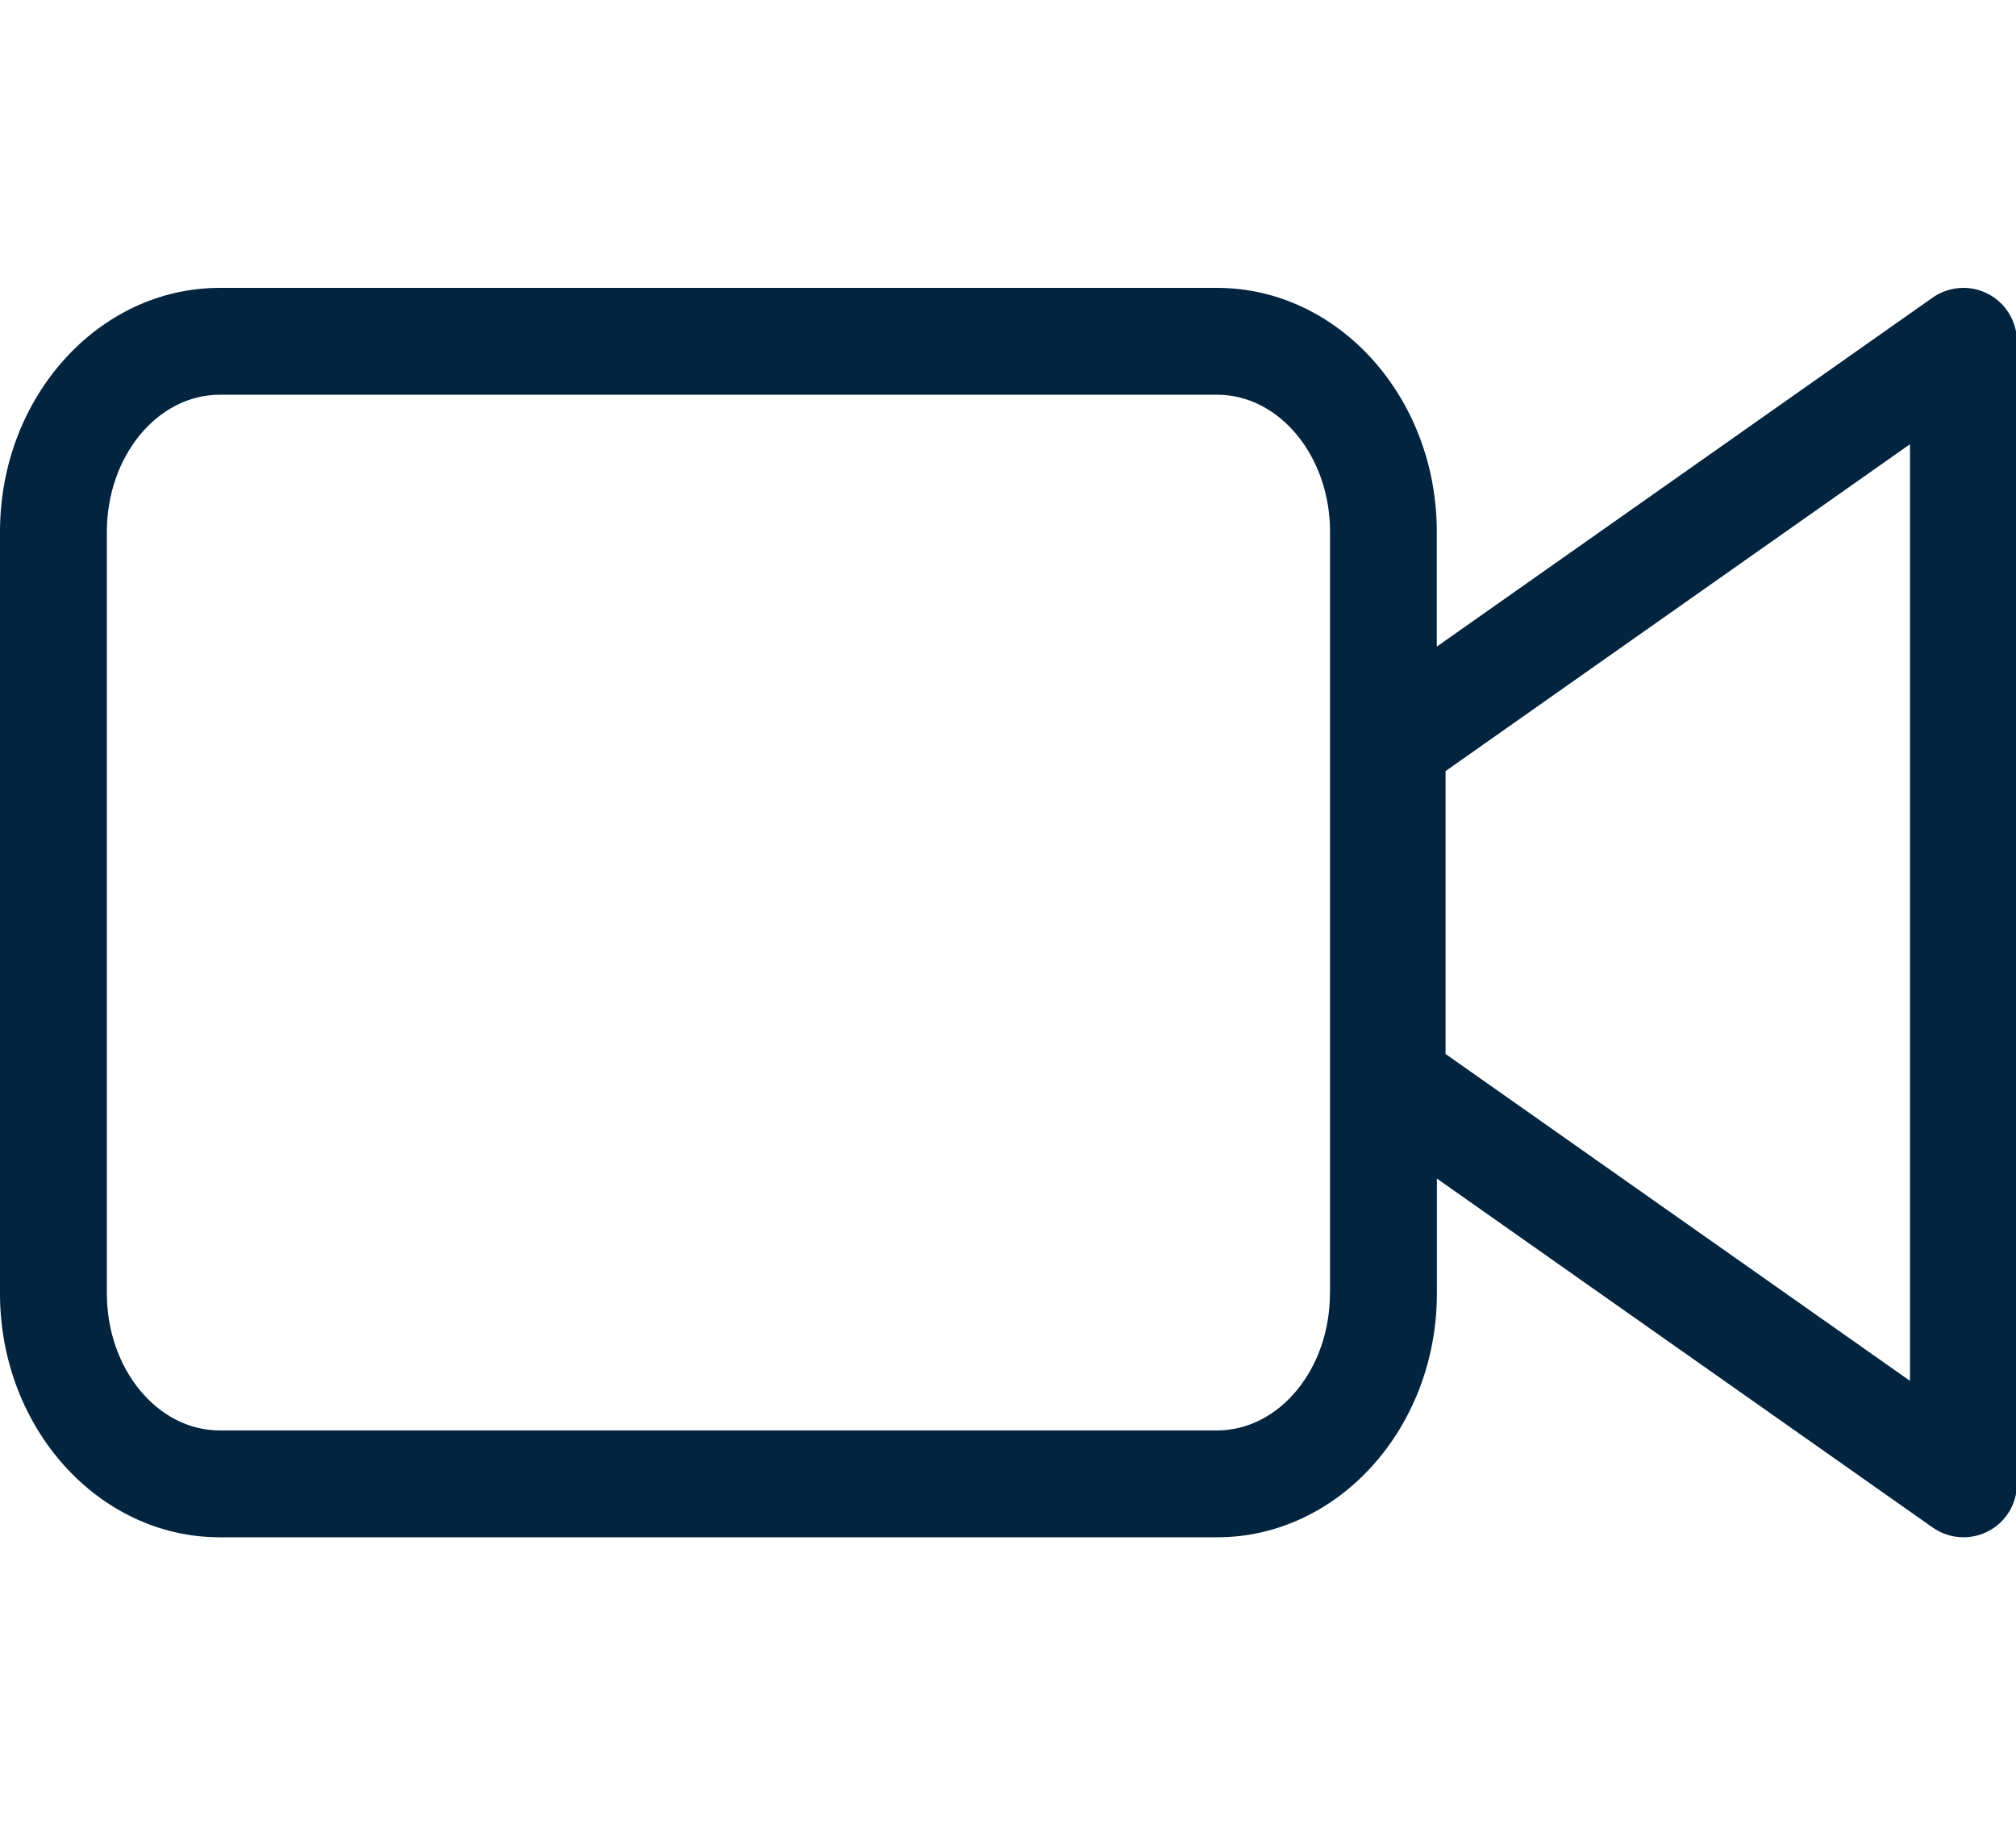 <?xml version="1.0" encoding="utf-8"?>
<!-- Generator: Adobe Illustrator 25.2.0, SVG Export Plug-In . SVG Version: 6.00 Build 0)  -->
<svg version="1.1" id="Layer_1" xmlns="http://www.w3.org/2000/svg" xmlns:xlink="http://www.w3.org/1999/xlink" x="0px" y="0px"
	 viewBox="0 0 188.65 170.66" style="enable-background:new 0 0 188.65 170.66;" xml:space="preserve">
<style type="text/css">
	.st0{fill:#02243F;}
	.st1{display:none;}
	.st2{display:inline;fill:#2E79EB;stroke:#2E79EB;stroke-width:2;stroke-miterlimit:10;}
	.st3{display:none;fill:#2E79EB;}
	.st4{display:inline;fill:#02243F;}
</style>
<path class="st0" d="M186.03,27.5c-1.66-0.86-3.65-0.72-5.18,0.35l-46.4,32.66V49.76c0-12.58-9.22-22.82-20.56-22.82H20.56
	C9.22,26.94,0,37.17,0,49.76v71.28c0,12.58,9.22,22.82,20.56,22.82h93.34c11.33,0,20.56-10.24,20.56-22.82v-10.75l46.4,32.66
	c0.86,0.6,1.87,0.91,2.88,0.91c0.79,0,1.58-0.19,2.3-0.56c1.66-0.86,2.7-2.57,2.7-4.44V31.94C188.73,30.07,187.69,28.36,186.03,27.5
	z M124.45,121.04c0,7.07-4.74,12.82-10.56,12.82H20.56c-5.82,0-10.56-5.75-10.56-12.82V49.76c0-7.07,4.74-12.82,10.56-12.82h93.34
	c5.82,0,10.56,5.75,10.56,12.82V121.04z M178.73,129.22l-43.46-30.59V72.16l43.46-30.59V129.22z"/>
<g class="st1">
	<path class="st2" d="M75.52,37.66h38.52c1.9,0,3.44-1.54,3.44-3.44c0-1.9-1.54-3.44-3.44-3.44H75.52c-1.9,0-3.44,1.54-3.44,3.44
		C72.09,36.12,73.63,37.66,75.52,37.66z"/>
	<path class="st2" d="M75.52,54.25h38.52c1.9,0,3.44-1.54,3.44-3.44c0-1.9-1.54-3.44-3.44-3.44H75.52c-1.9,0-3.44,1.54-3.44,3.44
		C72.09,52.71,73.63,54.25,75.52,54.25z"/>
	<path class="st2" d="M75.52,70.83h38.52c1.9,0,3.44-1.54,3.44-3.44v0c0-1.9-1.54-3.44-3.44-3.44H75.52c-1.9,0-3.44,1.54-3.44,3.44
		v0C72.09,69.29,73.63,70.83,75.52,70.83z"/>
	<path class="st2" d="M94.78,100.96c-11.87,0-21.53,9.66-21.53,21.53c0,11.87,9.66,21.53,21.53,21.53
		c11.87,0,21.53-9.66,21.53-21.53C116.31,110.62,106.65,100.96,94.78,100.96z M94.78,137.75c-8.41,0-15.26-6.85-15.26-15.26
		s6.85-15.26,15.26-15.26s15.26,6.84,15.26,15.26S103.2,137.75,94.78,137.75z"/>
	<path class="st2" d="M176.06,56.27h-43.79V13.38c0-1.73-1.41-3.14-3.14-3.14h-68.7c-1.73,0-3.14,1.41-3.14,3.14v42.89H12.67
		c-1.2,0-2.17,0.97-2.17,2.17v99.52c0,1.2,0.97,2.17,2.17,2.17h46.2c0.46,0.26,0.99,0.42,1.56,0.42h68.7c0.57,0,1.1-0.15,1.56-0.42
		h45.36c1.2,0,2.17-0.97,2.17-2.17V58.44C178.22,57.24,177.25,56.27,176.06,56.27z M14.84,60.6h42.45v95.19H14.84V60.6z M126,154.27
		H63.57V16.52H126V154.27z M173.89,155.79h-41.62V60.6h41.62V155.79z"/>
	<path class="st2" d="M139.01,75.21h26.61c1.31,0,2.37-1.06,2.37-2.37v0c0-1.31-1.06-2.37-2.37-2.37h-26.61
		c-1.31,0-2.37,1.06-2.37,2.37v0C136.64,74.15,137.7,75.21,139.01,75.21z"/>
	<path class="st2" d="M139.01,86.67h26.61c1.31,0,2.37-1.06,2.37-2.37c0-1.31-1.06-2.37-2.37-2.37h-26.61
		c-1.31,0-2.37,1.06-2.37,2.37C136.64,85.61,137.7,86.67,139.01,86.67z"/>
	<path class="st2" d="M139.01,98.13h26.61c1.31,0,2.37-1.06,2.37-2.37v0c0-1.31-1.06-2.37-2.37-2.37h-26.61
		c-1.31,0-2.37,1.06-2.37,2.37v0C136.64,97.07,137.7,98.13,139.01,98.13z"/>
	<path class="st2" d="M152.32,118.95c-8.2,0-14.88,6.68-14.88,14.88c0,8.2,6.68,14.88,14.88,14.88c8.2,0,14.88-6.68,14.88-14.88
		C167.2,125.63,160.52,118.95,152.32,118.95z M152.32,144.38c-5.81,0-10.54-4.73-10.54-10.54c0-5.81,4.73-10.54,10.54-10.54
		c5.81,0,10.54,4.73,10.54,10.54C162.86,139.65,158.13,144.38,152.32,144.38z"/>
	<path class="st2" d="M49.72,70.46H23.1c-1.31,0-2.37,1.06-2.37,2.37v0c0,1.31,1.06,2.37,2.37,2.37h26.61
		c1.31,0,2.37-1.06,2.37-2.37v0C52.09,71.53,51.03,70.46,49.72,70.46z"/>
	<path class="st2" d="M49.72,81.92H23.1c-1.31,0-2.37,1.06-2.37,2.37c0,1.31,1.06,2.37,2.37,2.37h26.61c1.31,0,2.37-1.06,2.37-2.37
		C52.09,82.99,51.03,81.92,49.72,81.92z"/>
	<path class="st2" d="M49.72,93.38H23.1c-1.31,0-2.37,1.06-2.37,2.37v0c0,1.31,1.06,2.37,2.37,2.37h26.61
		c1.31,0,2.37-1.06,2.37-2.37v0C52.09,94.45,51.03,93.38,49.72,93.38z"/>
	<path class="st2" d="M36.41,118.95c-8.2,0-14.88,6.68-14.88,14.88c0,8.2,6.68,14.88,14.88,14.88c8.2,0,14.88-6.68,14.88-14.88
		C51.29,125.63,44.61,118.95,36.41,118.95z M36.41,144.38c-5.81,0-10.54-4.73-10.54-10.54c0-5.81,4.73-10.54,10.54-10.54
		s10.54,4.73,10.54,10.54C46.95,139.65,42.22,144.38,36.41,144.38z"/>
</g>
<path class="st3" d="M159.82,123.63V98.51H97.94V85.38h25.73c0.1,0.02,0.2,0.03,0.31,0.04c0.98,0.09,1.96,0.14,2.93,0.14
	c16,0,29.71-12.23,31.22-28.47c1.6-17.23-11.11-32.55-28.34-34.15c-0.52-0.05-1.04-0.08-1.57-0.1c-1.1-12.7-11.79-22.69-24.76-22.69
	c-12.53,0-22.92,9.32-24.62,21.38c-0.75-0.07-1.5-0.11-2.25-0.11c-9.78,0-18.54,5.71-22.57,14.46
	C40.92,36.54,30.46,47.42,30.46,60.7c0,13.71,11.15,24.86,24.86,24.86c0.87,0,1.79-0.06,2.81-0.17h32.65v13.13H28.91v25.12H8.97
	v47.03H56v-47.03H36.07v-17.96h54.72v17.96H70.85v47.03h47.03v-47.03H97.94v-17.96h54.72v17.96h-19.94v47.03h47.03v-47.03H159.82z
	 M57.7,78.22l-0.22,0.03c-0.83,0.1-1.52,0.15-2.17,0.15c-9.76,0-17.7-7.94-17.7-17.7S45.56,43,55.32,43c0.18,0,0.35,0.01,0.52,0.03
	c0.14,0.01,0.28,0.02,0.42,0.03l2.71,0.14l0.87-2.57C62.27,33.41,69,28.57,76.6,28.57c1.53,0,3.11,0.22,4.68,0.65l4.7,1.29
	l-0.17-4.87c-0.01-0.14-0.01-0.29-0.02-0.43c0-0.07-0.01-0.14-0.01-0.22c0-9.76,7.94-17.7,17.7-17.7c9.76,0,17.7,7.94,17.7,17.7
	c0,0.31-0.03,0.66-0.05,1.04l-0.3,4.36l4.14-0.33c1.51-0.12,2.88-0.12,4.18,0c13.3,1.24,23.11,13.06,21.87,26.36
	c-1.24,13.28-13.03,23.07-26.29,21.88c-0.13-0.02-0.26-0.04-0.39-0.06L57.7,78.22z M48.84,163.5H16.13v-32.71h32.71V163.5z
	 M110.72,163.5H78.01v-32.71h32.71V163.5z M172.6,163.5h-32.71v-32.71h32.71V163.5z"/>
<g class="st1">
	<path class="st4" d="M43.98,77.07c5.89-3.65,9.83-10.17,9.83-17.59c0-11.4-9.28-20.68-20.68-20.68s-20.68,9.28-20.68,20.68
		c0,7.42,3.93,13.94,9.82,17.59c-10.83,0.4-19.52,9.33-19.52,20.25v26.41c0,4.56,3.71,8.28,8.28,8.28h44.21
		c4.56,0,8.28-3.71,8.28-8.28V97.4C63.51,86.45,54.82,77.5,43.98,77.07z M33.13,45.02c7.97,0,14.46,6.49,14.46,14.46
		S41.1,73.93,33.13,73.93s-14.46-6.49-14.46-14.46S25.16,45.02,33.13,45.02z M57.28,123.73c0,1.13-0.92,2.05-2.05,2.05H11.02
		c-1.13,0-2.05-0.92-2.05-2.05V97.32c0-7.74,6.3-14.05,14.04-14.05h20.14c7.79,0,14.12,6.34,14.12,14.12V123.73z"/>
	<path class="st4" d="M105.22,77.07c5.89-3.65,9.83-10.17,9.83-17.59c0-11.4-9.28-20.68-20.68-20.68c-11.4,0-20.68,9.28-20.68,20.68
		c0,7.42,3.93,13.94,9.82,17.59c-10.83,0.4-19.52,9.33-19.52,20.25v26.41c0,4.56,3.71,8.28,8.28,8.28h44.21
		c4.56,0,8.28-3.71,8.28-8.28V97.4C124.75,86.45,116.06,77.5,105.22,77.07z M94.36,45.02c7.97,0,14.46,6.49,14.46,14.46
		s-6.48,14.46-14.46,14.46c-7.97,0-14.46-6.49-14.46-14.46S86.39,45.02,94.36,45.02z M118.52,123.73c0,1.13-0.92,2.05-2.05,2.05
		H72.26c-1.13,0-2.05-0.92-2.05-2.05V97.32c0-7.74,6.3-14.05,14.04-14.05h20.14c7.79,0,14.12,6.34,14.12,14.12V123.73z"/>
	<path class="st4" d="M166.46,77.07c5.89-3.65,9.83-10.17,9.83-17.59c0-11.4-9.28-20.68-20.68-20.68c-11.4,0-20.68,9.28-20.68,20.68
		c0,7.42,3.93,13.94,9.82,17.59c-10.83,0.4-19.52,9.33-19.52,20.25v26.41c0,4.56,3.71,8.28,8.28,8.28h44.21
		c4.56,0,8.28-3.71,8.28-8.28V97.4C185.98,86.45,177.3,77.5,166.46,77.07z M155.6,45.02c7.97,0,14.46,6.49,14.46,14.46
		s-6.48,14.46-14.46,14.46c-7.97,0-14.46-6.49-14.46-14.46S147.63,45.02,155.6,45.02z M179.76,123.73c0,1.13-0.92,2.05-2.05,2.05
		H133.5c-1.13,0-2.05-0.92-2.05-2.05V97.32c0-7.74,6.3-14.05,14.04-14.05h20.14c7.79,0,14.12,6.34,14.12,14.12V123.73z"/>
</g>
</svg>
